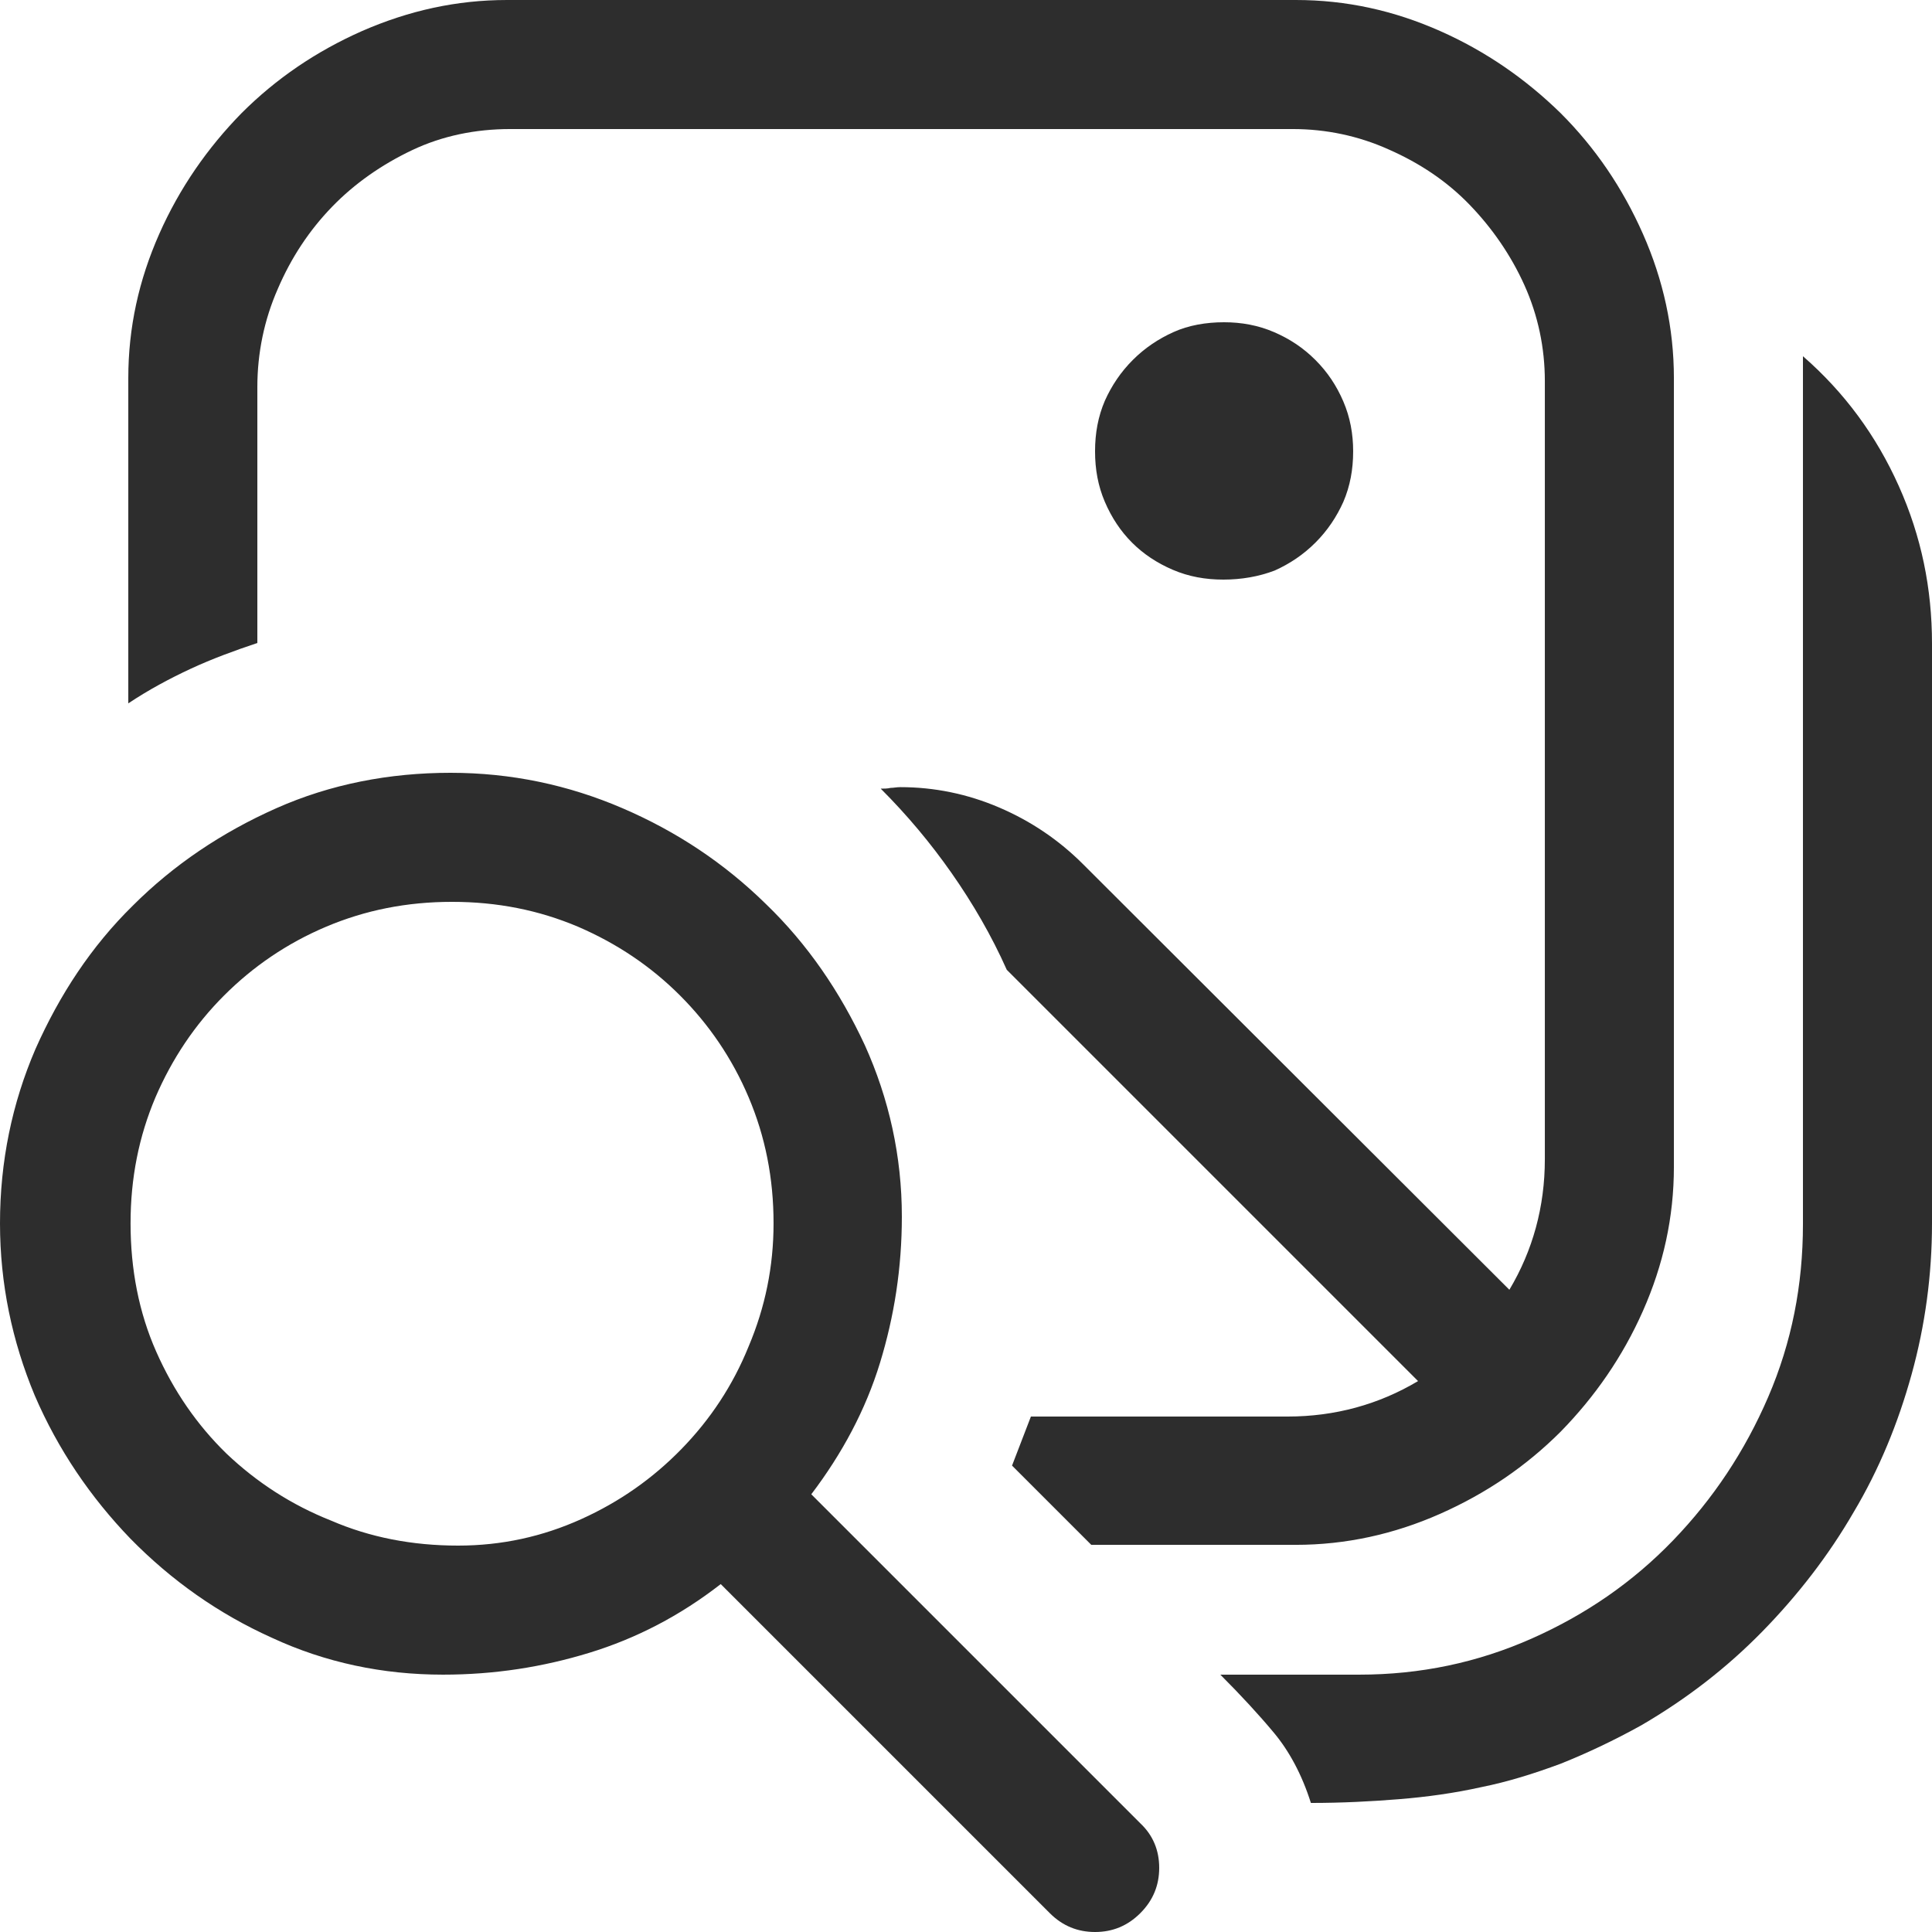 <?xml version="1.0" encoding="utf-8"?>
<!-- Generator: Adobe Illustrator 27.4.1, SVG Export Plug-In . SVG Version: 6.00 Build 0)  -->
<svg version="1.1" id="Layer_1" xmlns="http://www.w3.org/2000/svg" xmlns:xlink="http://www.w3.org/1999/xlink" x="0px" y="0px"
	 viewBox="0 0 256 256" style="enable-background:new 0 0 256 256;" xml:space="preserve">
<style type="text/css">
	.st0{fill:#2D2D2D;}
</style>
<g>
	<path class="st0" d="M153.6,247.5c0,2.3-0.8,4.3-2.5,6c-1.7,1.7-3.7,2.5-6,2.5c-2.3,0-4.3-0.8-6-2.5l-43.6-43.6
		c-5.4,4.2-11.2,7.2-17.4,9.1c-6.2,1.9-12.6,2.9-19.4,2.9c-8,0-15.6-1.6-22.7-4.9c-7.1-3.2-13.3-7.6-18.7-13.1
		c-5.3-5.5-9.6-11.8-12.7-19C1.6,177.7,0,170.1,0,162.1c0-8.2,1.6-15.9,4.7-23.1c3.2-7.2,7.4-13.6,12.9-19c5.4-5.4,11.8-9.7,19-12.9
		c7.2-3.2,15-4.7,23.1-4.7c8,0,15.6,1.6,22.8,4.7c7.2,3.1,13.5,7.3,19,12.7c5.5,5.3,9.8,11.6,13.1,18.7c3.2,7.1,4.9,14.7,4.9,22.7
		c0,6.8-1,13.2-2.9,19.4c-1.9,6.2-5,12-9.1,17.4l43.6,43.6C152.8,243.2,153.6,245.2,153.6,247.5z M34.1,85.2c-3,1-6,2.1-8.8,3.4
		c-2.8,1.3-5.6,2.8-8.3,4.6V50.1c0-6.7,1.4-13,4.1-19.1c2.7-6.1,6.4-11.4,10.9-16c4.6-4.6,9.9-8.2,16-10.9C54.2,1.4,60.5,0,67.2,0
		h104.5c6.7,0,13,1.4,19.1,4.1c6.1,2.7,11.4,6.4,16,10.9c4.6,4.6,8.2,9.9,10.9,16c2.7,6.1,4.1,12.5,4.1,19.1v104.5
		c0,6.7-1.4,13-4.1,19.1c-2.7,6.1-6.4,11.4-10.9,16c-4.6,4.6-9.9,8.2-16,10.9c-6.1,2.7-12.5,4.1-19.1,4.1h-27.1l-10.5-10.5l2.5-6.5
		h34c6.3,0,12.1-1.6,17.3-4.7l-54.5-54.5c-2-4.5-4.5-8.8-7.3-12.8c-2.8-4-5.9-7.7-9.4-11.2c0.4,0,0.9,0,1.3-0.1
		c0.4,0,0.8-0.1,1.3-0.1c4.5,0,8.9,0.9,13.1,2.7c4.2,1.8,7.9,4.3,11.1,7.5l56.5,56.4c3.1-5.2,4.7-11,4.7-17.3V50.5
		c0-4.4-0.9-8.7-2.7-12.7c-1.8-4-4.3-7.6-7.3-10.7s-6.6-5.5-10.7-7.3c-4-1.8-8.3-2.7-12.7-2.7H67.6c-4.6,0-9,0.9-13,2.8
		c-4,1.9-7.6,4.4-10.6,7.5c-3,3.1-5.4,6.7-7.2,10.9c-1.8,4.1-2.7,8.5-2.7,13V85.2z M60.7,204.8c5.8,0,11.2-1.2,16.3-3.5
		c5.1-2.3,9.5-5.4,13.3-9.3c3.8-3.9,6.8-8.4,8.9-13.6c2.2-5.2,3.3-10.6,3.3-16.3c0-6-1.1-11.5-3.3-16.7c-2.2-5.2-5.3-9.7-9.1-13.5
		c-3.9-3.9-8.4-6.9-13.5-9.1c-5.2-2.2-10.7-3.3-16.7-3.3c-6,0-11.5,1.1-16.7,3.3c-5.2,2.2-9.7,5.3-13.5,9.1
		c-3.9,3.9-6.9,8.4-9.1,13.5c-2.2,5.2-3.3,10.7-3.3,16.7c0,6.1,1.1,11.8,3.4,17s5.4,9.7,9.3,13.5c4,3.8,8.6,6.8,13.9,8.9
		C49,203.7,54.6,204.8,60.7,204.8z M162.1,76.8c-2.4,0-4.6-0.4-6.7-1.3c-2.1-0.9-3.9-2.1-5.4-3.6c-1.5-1.5-2.7-3.3-3.6-5.4
		c-0.9-2.1-1.3-4.3-1.3-6.7s0.4-4.6,1.3-6.7c0.9-2,2.1-3.8,3.7-5.4c1.6-1.6,3.4-2.8,5.4-3.7c2-0.9,4.3-1.3,6.7-1.3
		c2.3,0,4.5,0.4,6.6,1.3c2.1,0.9,3.9,2.1,5.5,3.7c1.6,1.6,2.8,3.4,3.7,5.5c0.9,2.1,1.3,4.3,1.3,6.6c0,2.4-0.4,4.6-1.3,6.7
		c-0.9,2-2.1,3.8-3.7,5.4c-1.6,1.6-3.4,2.8-5.4,3.7C166.8,76.4,164.5,76.8,162.1,76.8z M238.9,47.2c5.5,4.8,9.7,10.5,12.7,17.2
		S256,78,256,85.3v76.8c0,6.8-0.9,13.5-2.7,20c-1.8,6.5-4.3,12.6-7.7,18.3c-3.3,5.7-7.4,11-12.1,15.8c-4.7,4.8-10,8.9-16,12.4
		c-3.6,2-7.2,3.7-10.7,5.1c-3.5,1.3-7,2.4-10.5,3.1c-3.6,0.8-7.2,1.3-10.9,1.6c-3.7,0.3-7.6,0.5-11.7,0.5c-1.2-3.8-2.9-6.9-4.9-9.3
		c-2-2.4-4.4-5-7.1-7.7h18.4c8.1,0,15.7-1.6,22.9-4.8c7.2-3.2,13.4-7.5,18.7-13c5.3-5.5,9.5-11.8,12.6-19c3.1-7.2,4.6-14.8,4.6-22.9
		V47.2z"/>
</g>
</svg>

